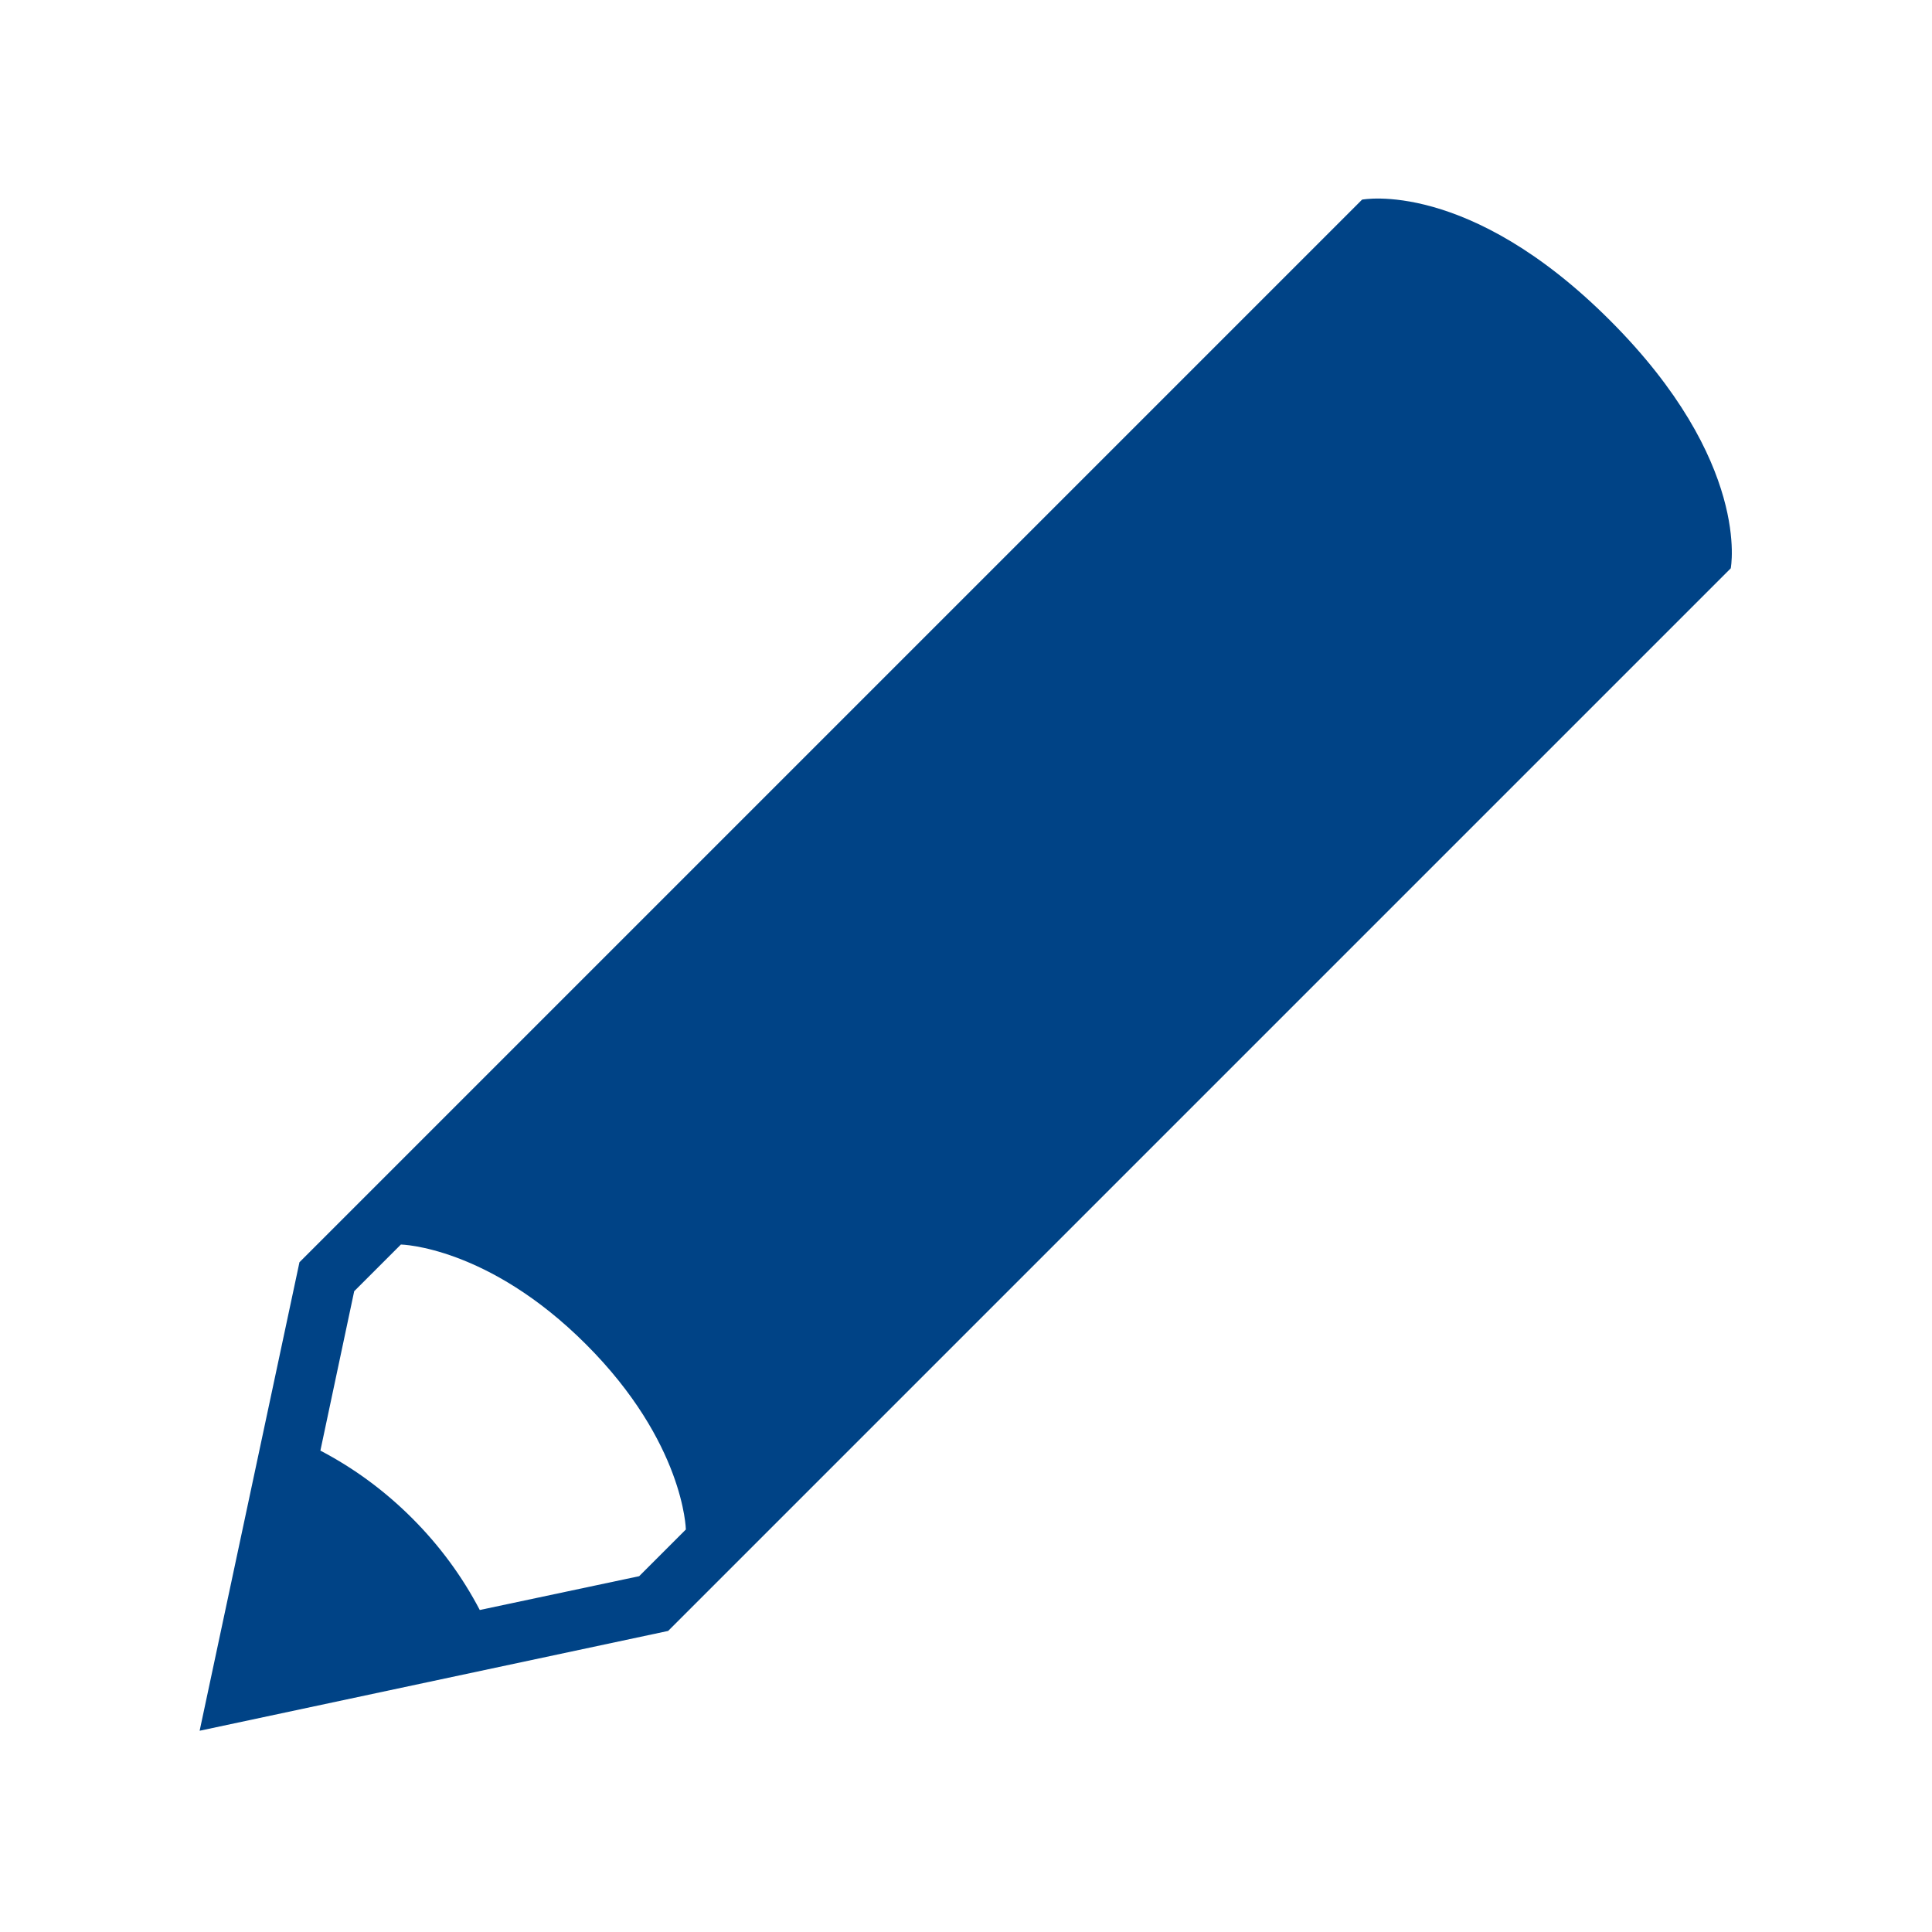 <?xml version="1.0" encoding="utf-8"?>
<!-- Generator: Adobe Illustrator 24.1.0, SVG Export Plug-In . SVG Version: 6.00 Build 0)  -->
<svg version="1.1" id="レイヤー_1" xmlns="http://www.w3.org/2000/svg" xmlns:xlink="http://www.w3.org/1999/xlink" x="0px"
	 y="0px" viewBox="0 0 120 120" style="enable-background:new 0 0 120 120;" xml:space="preserve">
<style type="text/css">
	.st0{fill:#004386;}
</style>
<path class="st0" d="M100,19.9c-8.8-8.8-15.4-7.5-15.4-7.5L53.8,43.2L18.6,78.4l-6.2,29.1l29.1-6.2l35.2-35.2l30.8-30.8
	C107.5,35.3,108.8,28.7,100,19.9z M39.7,97.9l-9.9,2.1c-1.1-2.1-2.5-4-4.2-5.7c-1.7-1.7-3.6-3.1-5.7-4.2l2.1-9.9l2.9-2.9
	c0,0,5.4,0.1,11.5,6.2S42.6,95,42.6,95L39.7,97.9z"/>
</svg>
